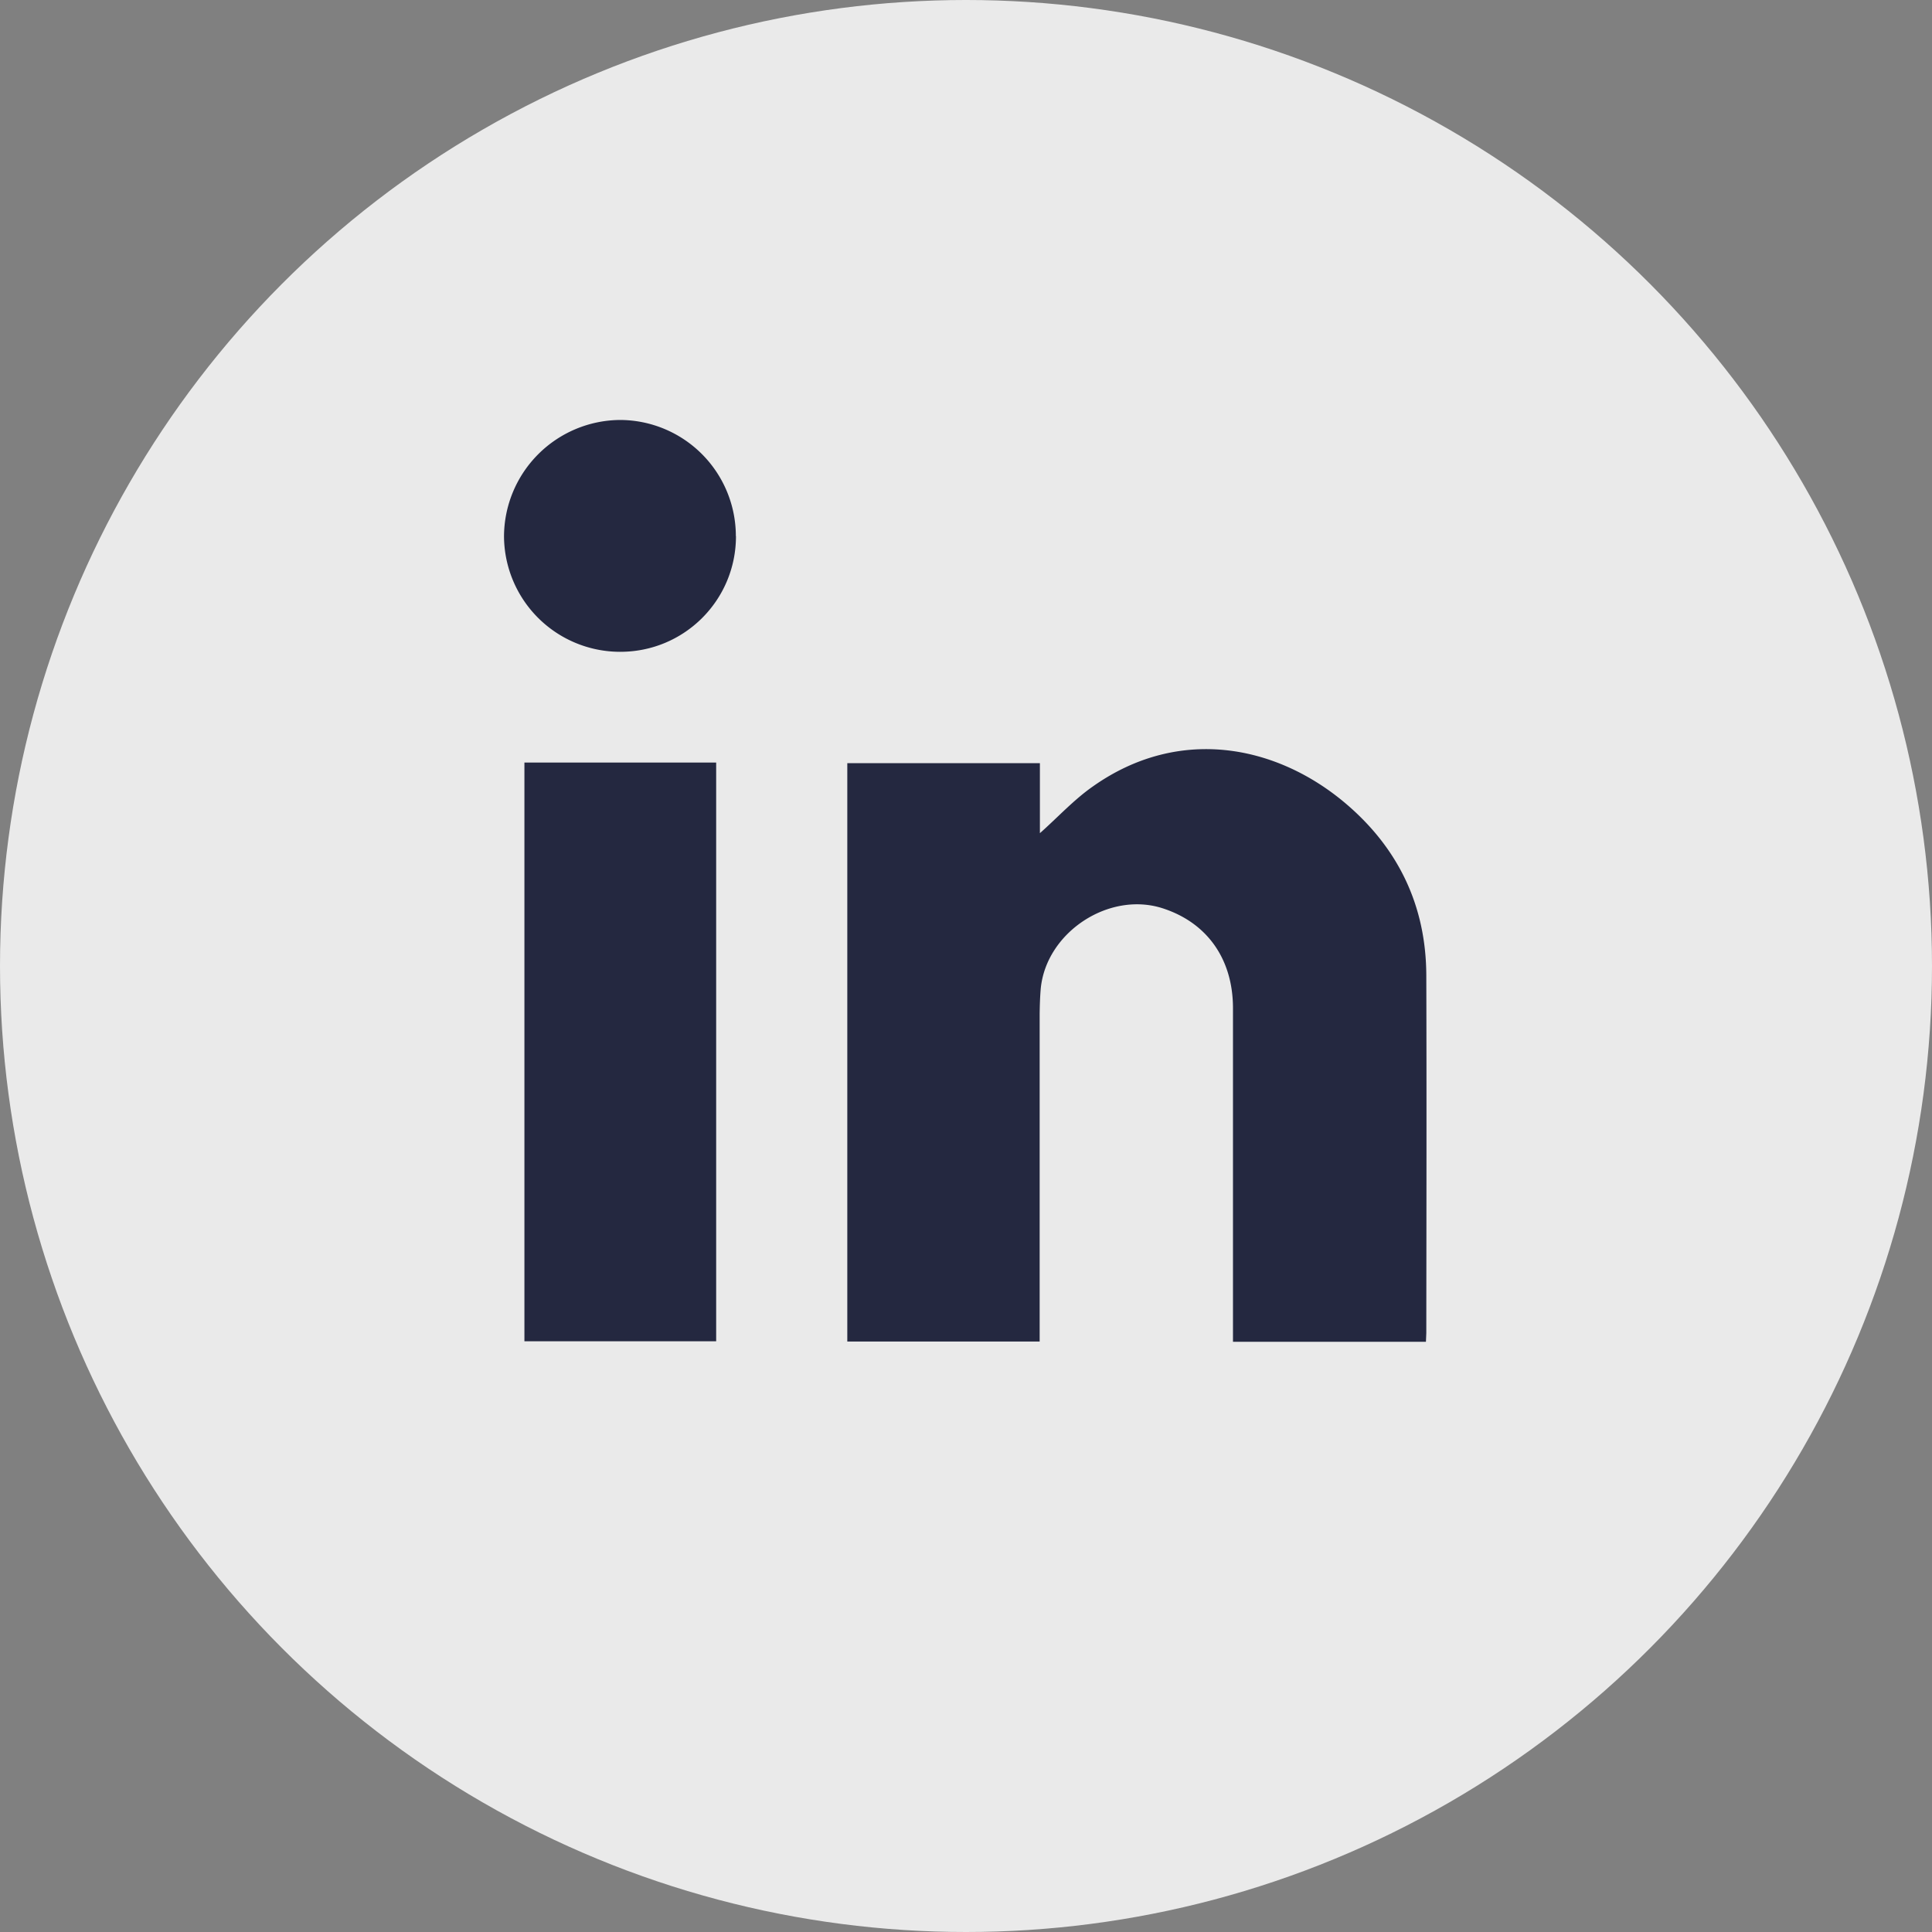 <svg xmlns="http://www.w3.org/2000/svg" width="16" height="16" viewBox="0 0 16 16">
    <rect x="0" y="0" width="16" height="16" fill="#808080" stroke="none"/>
    <g fill="none" fill-rule="evenodd">
        <circle cx="8" cy="8" r="8" fill="#FFF" fill-opacity=".83"/>
        <path fill="#242840" d="M4.343 11.108h1.588V6.315H4.343zM11.809 11.112h-1.598v-.125-2.64c-.001-.409-.218-.71-.589-.827-.443-.138-.958.203-1.003.667-.006.069-.008.139-.009.208V11.11H7.017V6.32h1.595v.58c.15-.133.284-.28.443-.39.711-.5 1.516-.341 2.088.143.437.37.667.848.669 1.424.003.988.001 1.975 0 2.963l-.003.072M6.095 4.44c0 .532-.43.96-.962.958a.962.962 0 0 1-.959-.954.968.968 0 0 1 .96-.966.962.962 0 0 1 .96.962"/>
    </g>
</svg>
